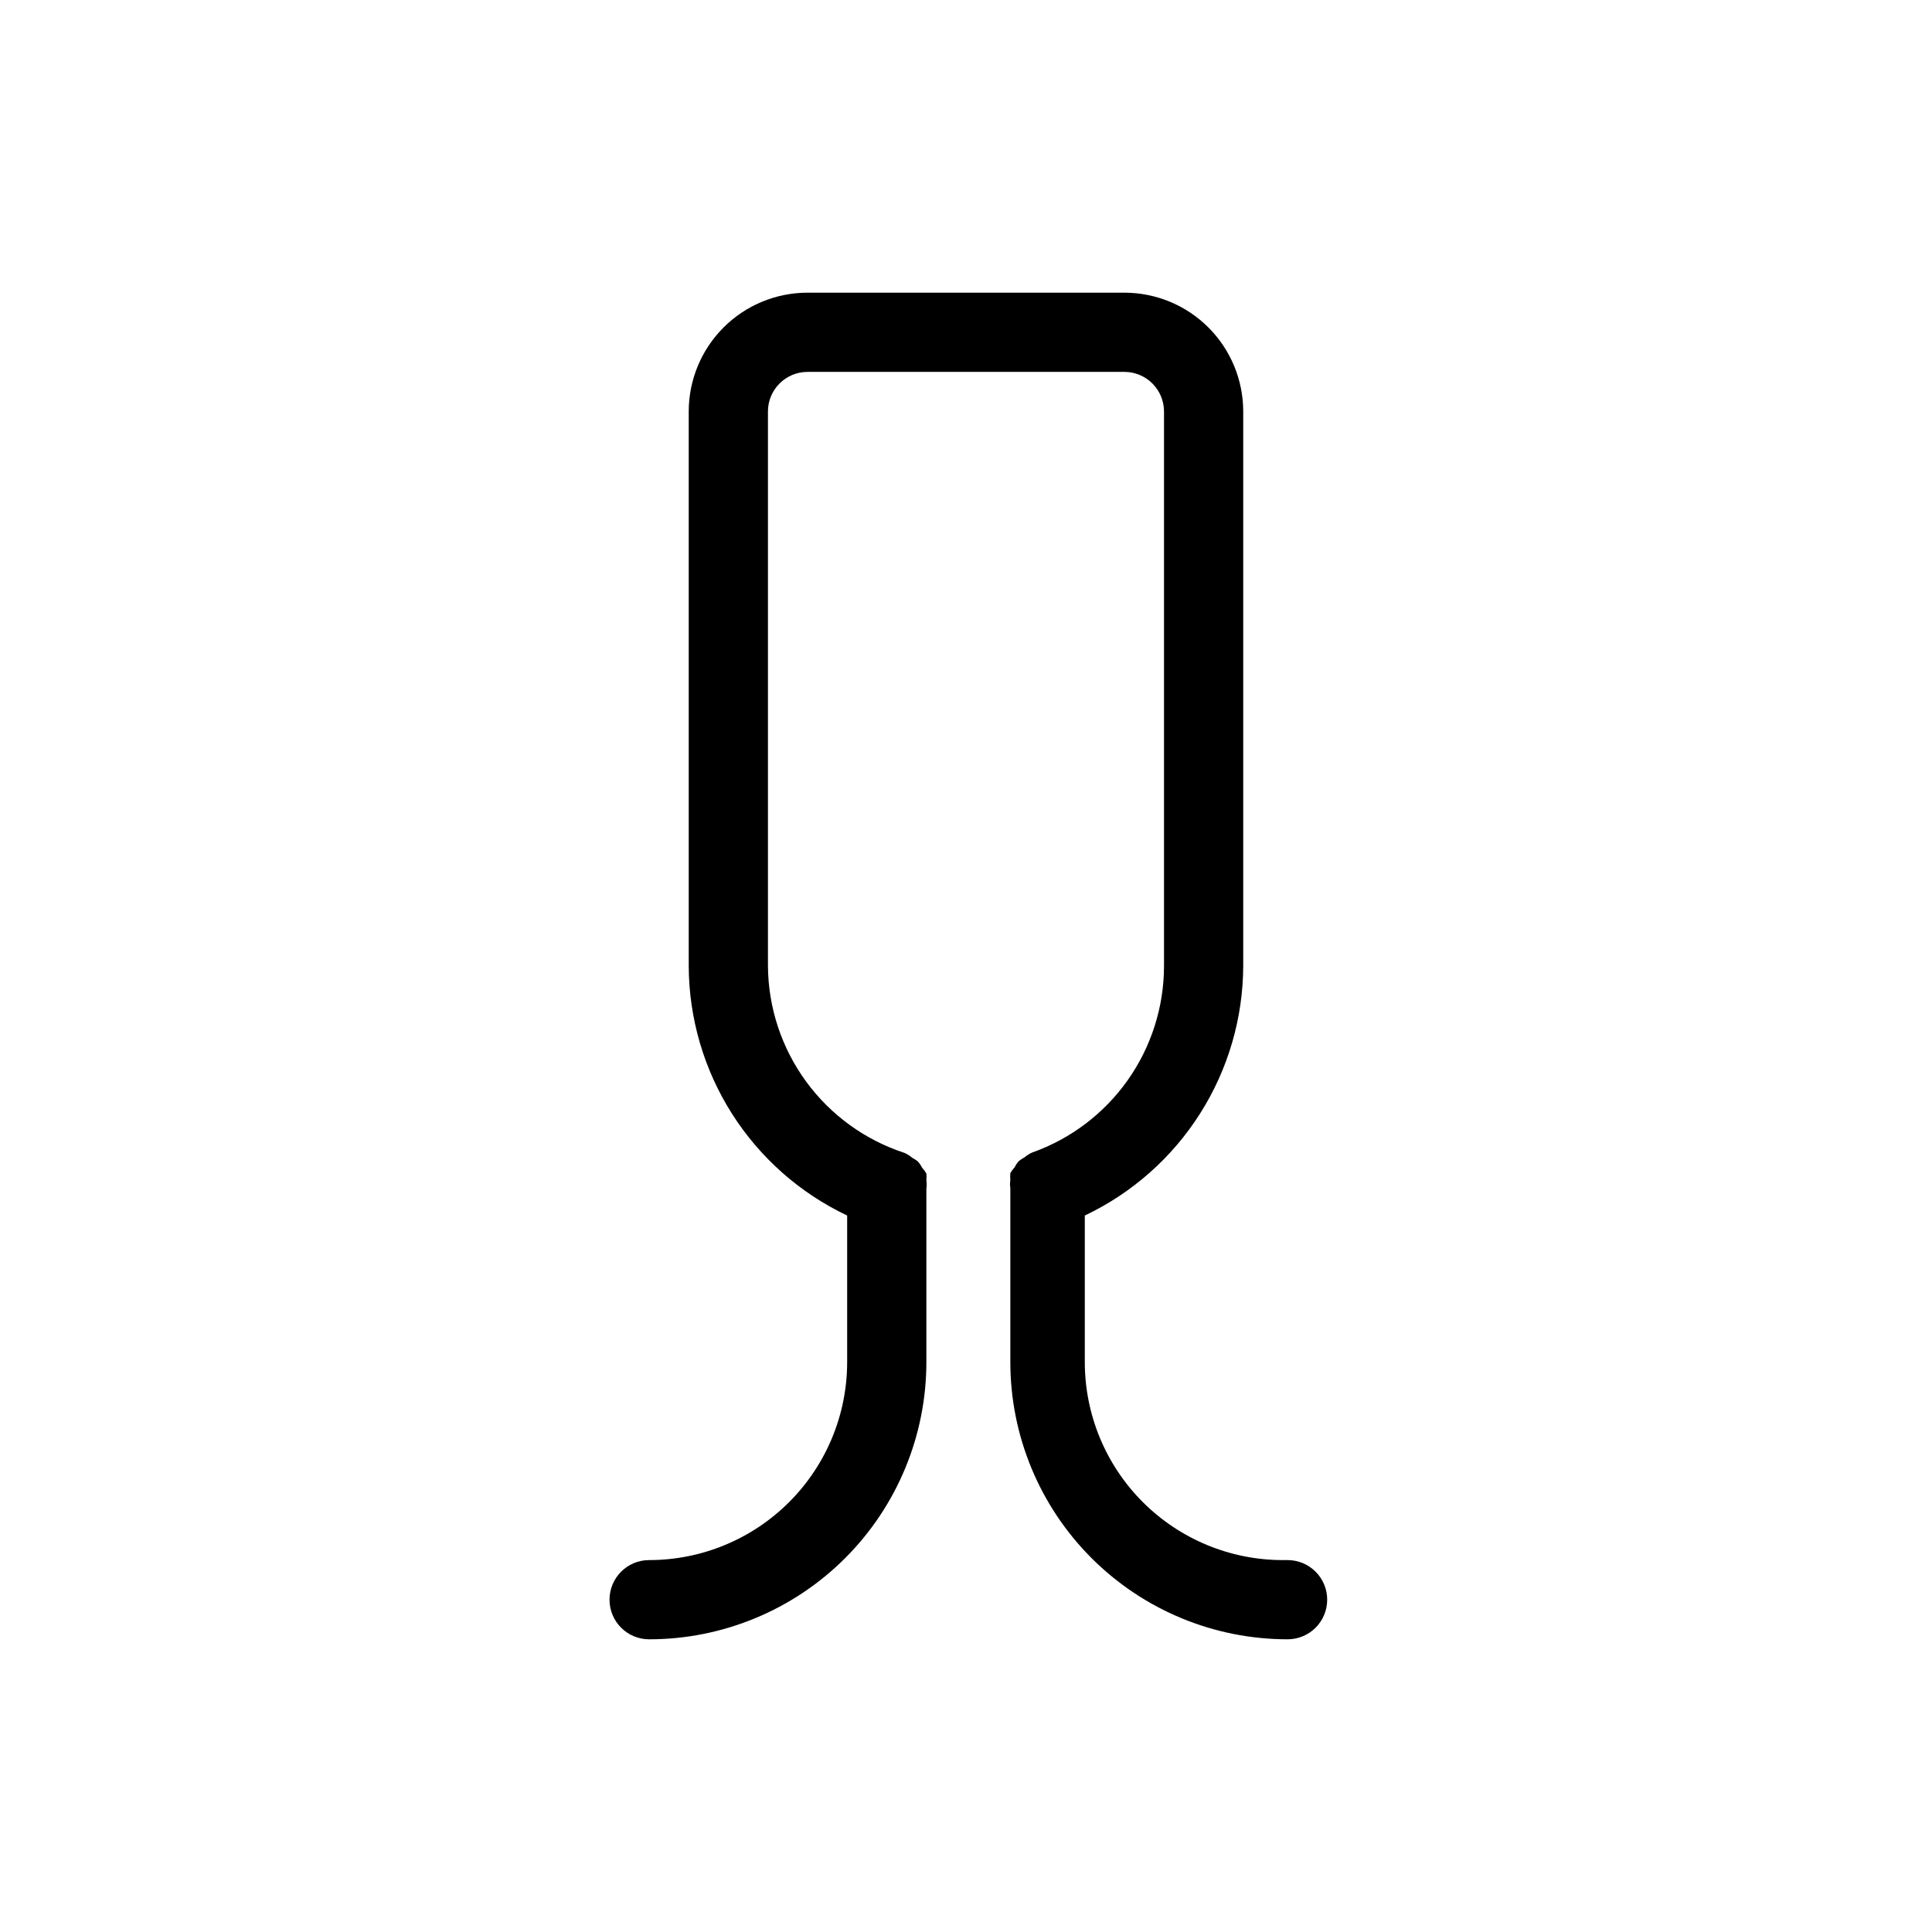 <?xml version="1.0" encoding="UTF-8"?>
<!-- Uploaded to: ICON Repo, www.svgrepo.com, Generator: ICON Repo Mixer Tools -->
<svg fill="#000000" width="800px" height="800px" version="1.1" viewBox="144 144 512 512" xmlns="http://www.w3.org/2000/svg">
 <path d="m483.96 557.44c-13.918 0-27.266-5.527-37.105-15.371-9.844-9.84-15.371-23.188-15.371-37.109v-38.832c12.52-5.941 23.109-15.301 30.535-27.004 7.43-11.699 11.398-25.262 11.449-39.121v-146.95c0-8.352-3.32-16.359-9.223-22.266-5.906-5.906-13.918-9.223-22.266-9.223h-83.969c-8.352 0-16.363 3.316-22.266 9.223-5.906 5.906-9.223 13.914-9.223 22.266v146.95c0.047 13.859 4.016 27.422 11.445 39.121 7.43 11.703 18.016 21.062 30.539 27.004v38.832c0 13.922-5.531 27.27-15.371 37.109-9.844 9.844-23.191 15.371-37.109 15.371-5.797 0-10.496 4.699-10.496 10.496s4.699 10.496 10.496 10.496c19.484 0 38.172-7.738 51.953-21.52 13.777-13.777 21.52-32.465 21.52-51.953v-45.973c0.109-0.73 0.109-1.473 0-2.203 0.059-0.594 0.059-1.191 0-1.785-0.324-0.566-0.715-1.094-1.156-1.574-0.297-0.613-0.688-1.18-1.156-1.68-0.465-0.352-0.953-0.664-1.469-0.941-0.598-0.52-1.27-0.941-1.992-1.262-10.473-3.414-19.602-10.035-26.102-18.926s-10.035-19.602-10.109-30.613v-146.95c0-5.797 4.699-10.496 10.496-10.496h83.969c2.781 0 5.453 1.105 7.422 3.074 1.965 1.969 3.074 4.637 3.074 7.422v146.95c-0.008 10.84-3.371 21.414-9.629 30.266-6.258 8.852-15.105 15.547-25.324 19.168-0.723 0.32-1.395 0.746-1.996 1.262-0.512 0.277-1.004 0.594-1.469 0.945-0.469 0.496-0.855 1.062-1.152 1.676-0.445 0.48-0.832 1.012-1.156 1.578-0.059 0.59-0.059 1.188 0 1.781-0.109 0.73-0.109 1.477 0 2.207v46.074c0 19.488 7.742 38.176 21.52 51.953 13.777 13.781 32.469 21.52 51.953 21.52 5.797 0 10.496-4.699 10.496-10.496s-4.699-10.496-10.496-10.496z"/>
</svg>